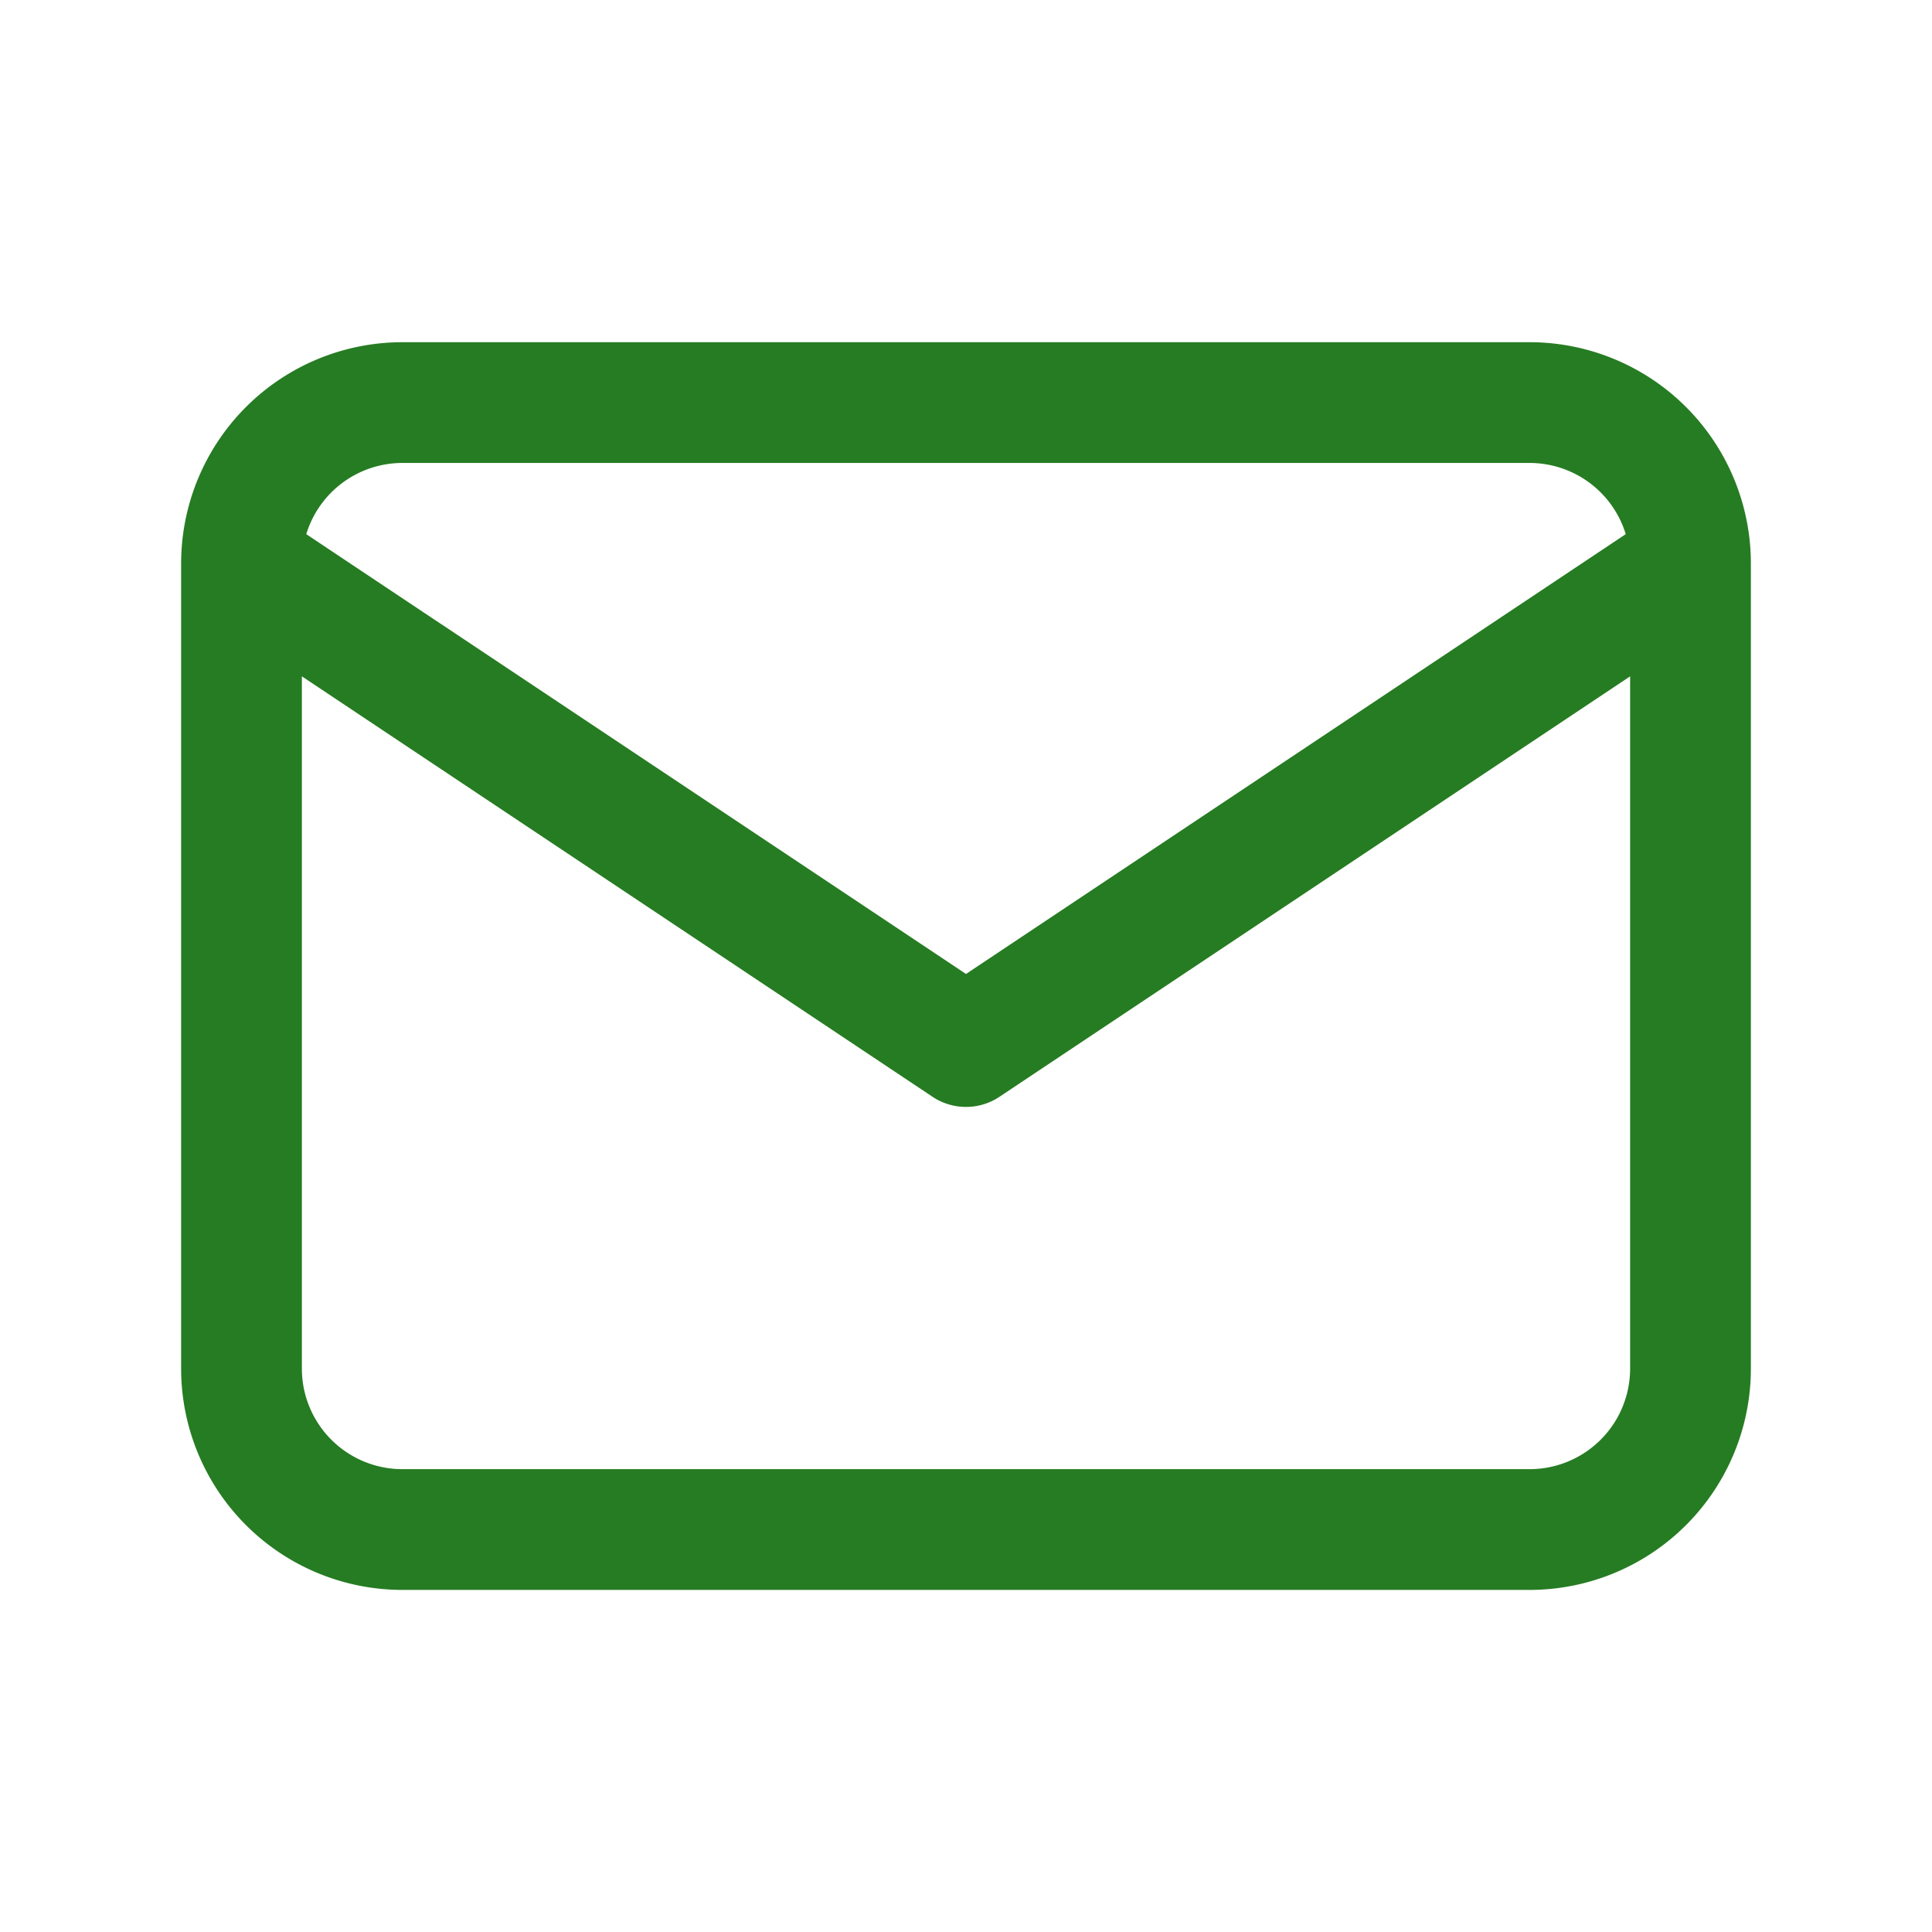 <?xml version="1.0" encoding="UTF-8"?> <svg xmlns="http://www.w3.org/2000/svg" preserveAspectRatio="xMidYMid meet" data-bbox="2 3.334 12 9.333" viewBox="0 0 16 16" height="16" width="16" data-type="ugc" role="presentation" aria-hidden="true"><g><path stroke-linejoin="round" stroke-linecap="round" stroke="#267C22" d="M2 4.667a1.333 1.333 0 0 1 1.333-1.333h9.334A1.333 1.333 0 0 1 14 4.667m-12 0v6.667a1.333 1.333 0 0 0 1.333 1.333h9.334A1.333 1.333 0 0 0 14 11.334V4.667m-12 0 6 4 6-4" fill="none"></path></g></svg> 